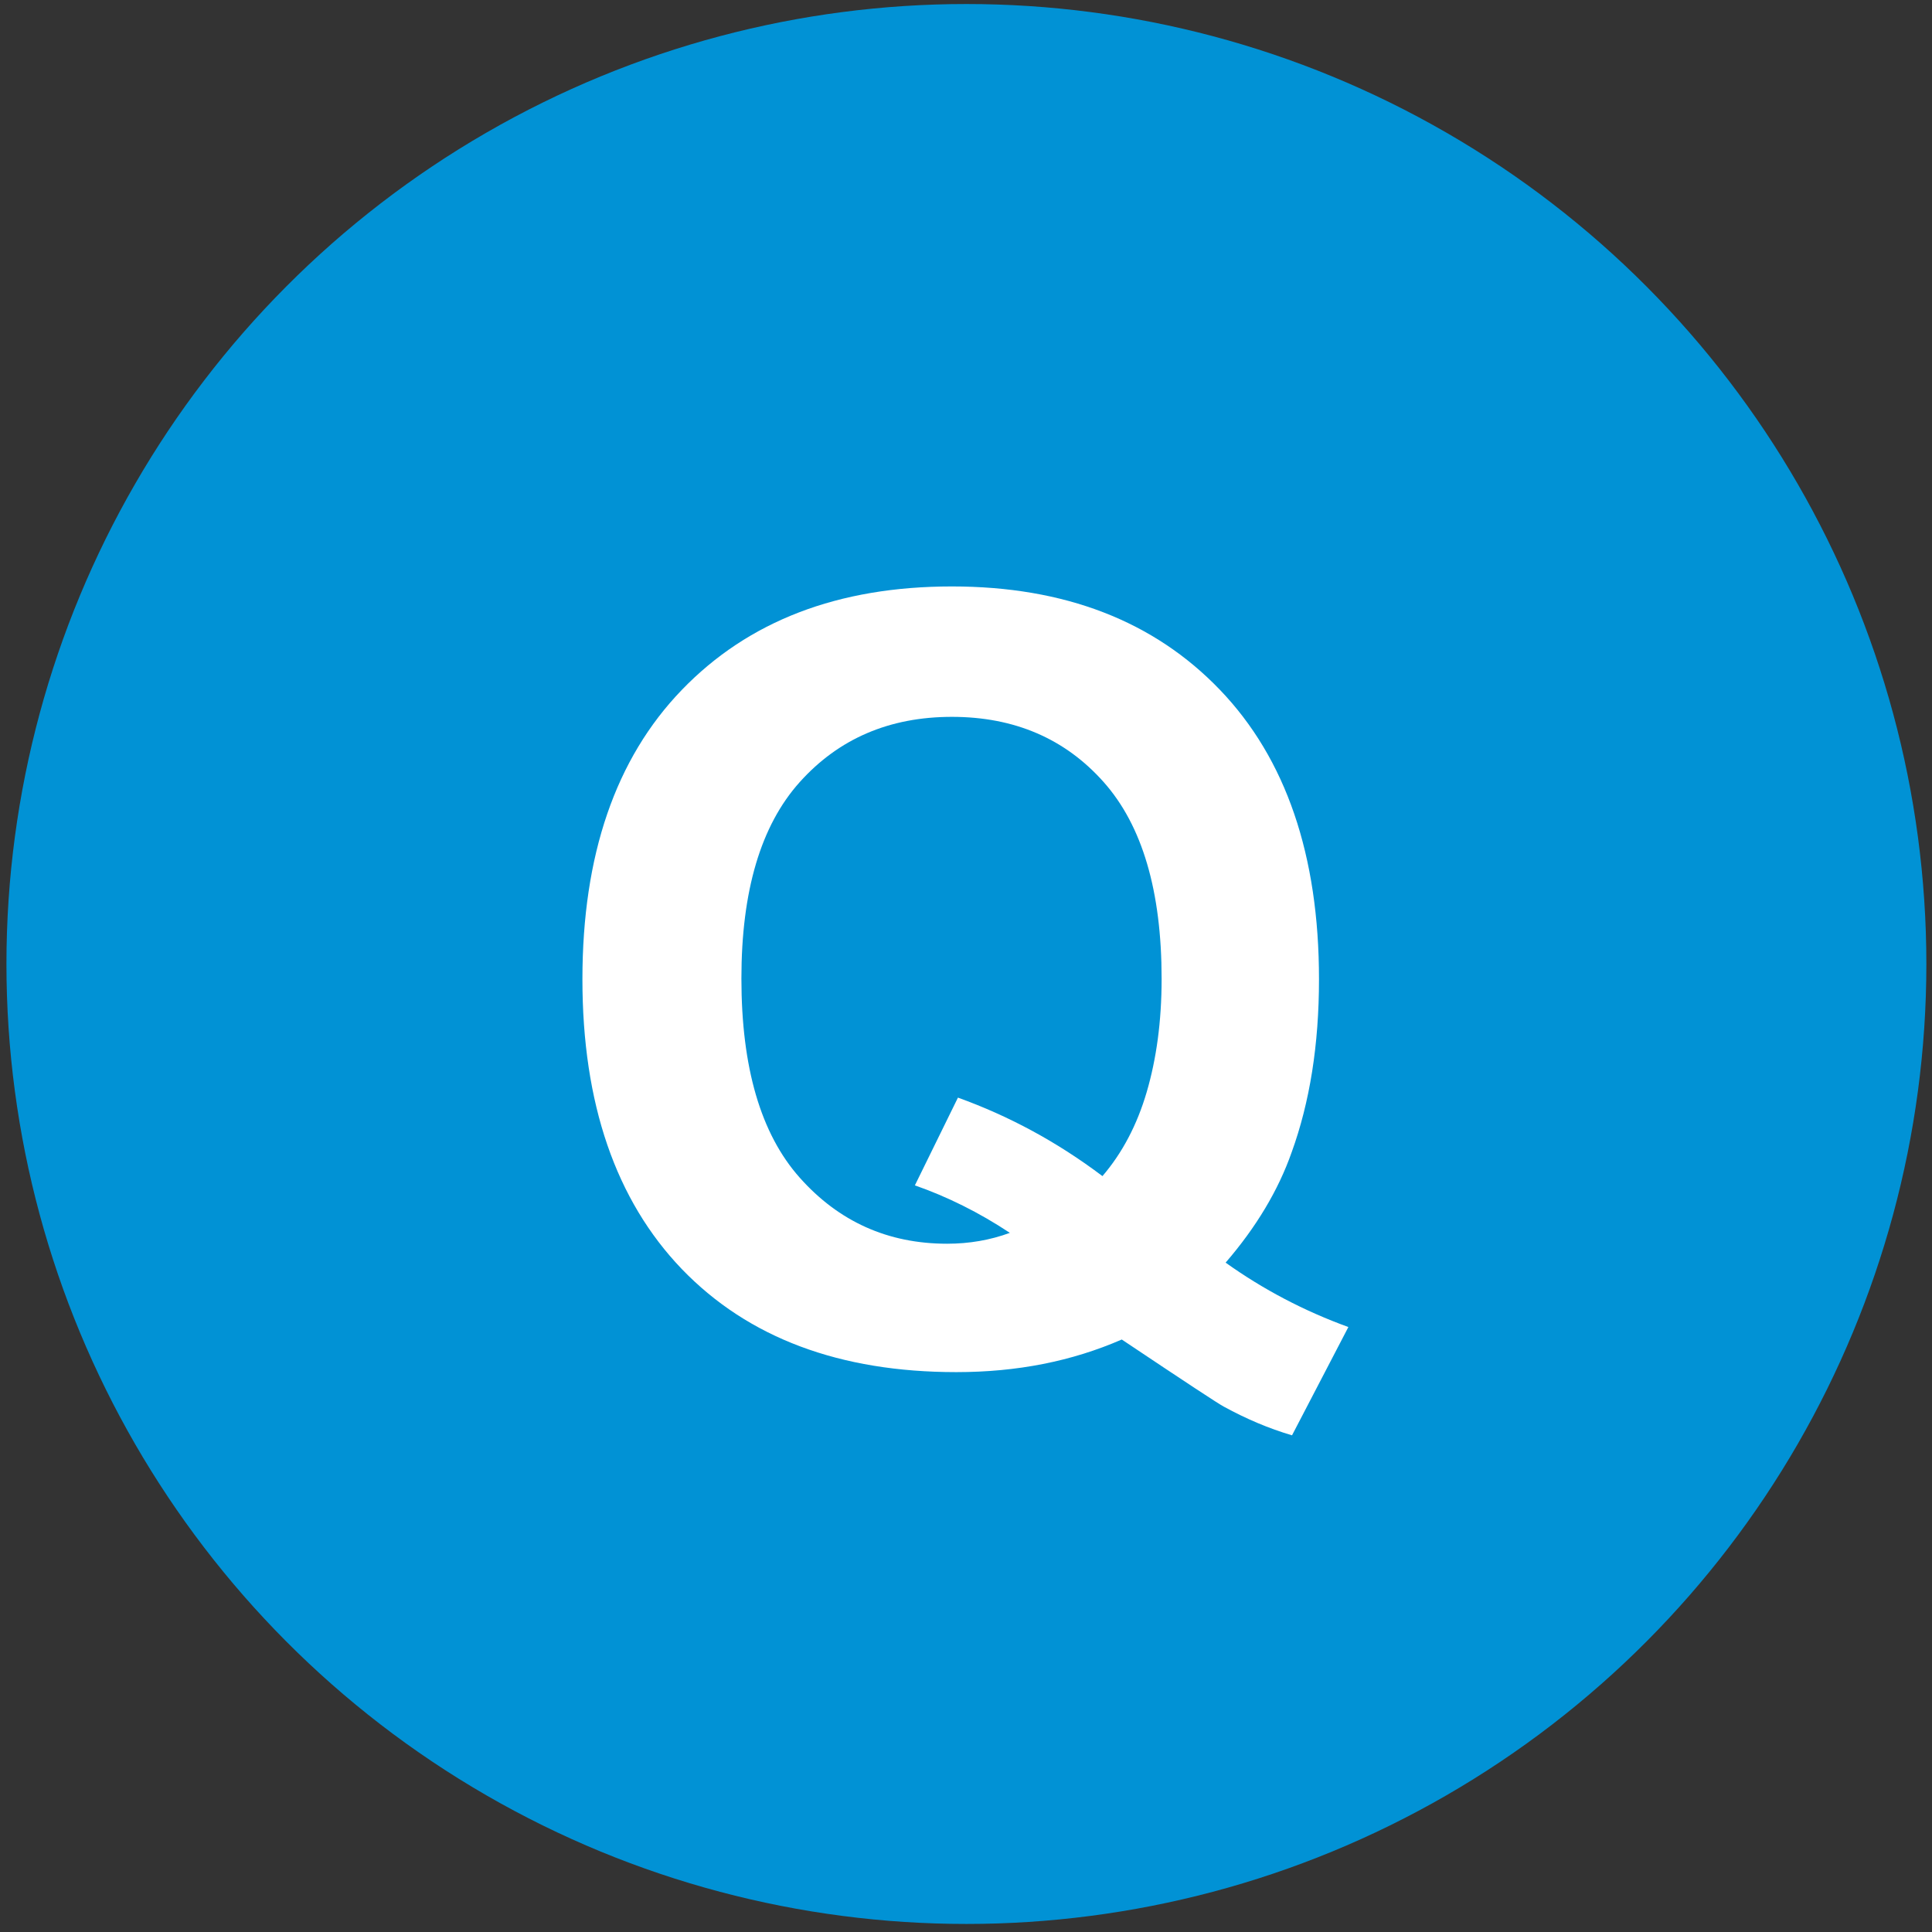 <?xml version="1.0" encoding="utf-8"?>
<!-- Generator: Adobe Illustrator 26.0.3, SVG Export Plug-In . SVG Version: 6.00 Build 0)  -->
<svg version="1.1" id="レイヤー_1" xmlns="http://www.w3.org/2000/svg" xmlns:xlink="http://www.w3.org/1999/xlink" x="0px"
	 y="0px" width="480px" height="480px" viewBox="0 0 480 480" style="enable-background:new 0 0 480 480;" xml:space="preserve">
<rect x="0" y="0" width="480" height="480" fill="#333333" stroke="none"/>
<style type="text/css">
	.st0{fill:#0192D5;}
	.st1{fill:#FFFFFF;}
</style>
<circle class="st0" cx="240.1" cy="239.5" r="238.5"/>
<g>
	<path class="st1" d="M304.5,313.7c9.4,6.7,19.5,12,30.5,16l-14,26.9c-5.8-1.7-11.4-4.1-16.9-7.1c-1.2-0.6-9.7-6.2-25.4-16.7
		c-12.4,5.4-26,8.1-41.1,8.1c-29,0-51.7-8.5-68.2-25.6c-16.4-17.1-24.7-41.1-24.7-72c0-30.8,8.2-54.8,24.7-71.9
		c16.5-17.1,38.8-25.7,67.1-25.7c28,0,50.2,8.6,66.6,25.7c16.4,17.1,24.6,41.1,24.6,71.9c0,16.3-2.3,30.6-6.8,43
		C317.6,295.7,312.1,304.9,304.5,313.7z M273.9,292.2c4.9-5.7,8.6-12.7,11-20.9c2.4-8.2,3.7-17.5,3.7-28.1
		c0-21.8-4.8-38.1-14.4-48.9c-9.6-10.8-22.2-16.2-37.7-16.2c-15.5,0-28.1,5.4-37.8,16.2c-9.7,10.8-14.5,27.1-14.5,48.8
		c0,22.1,4.8,38.6,14.5,49.5c9.7,10.9,21.9,16.4,36.6,16.4c5.5,0,10.7-0.9,15.6-2.7c-7.7-5.1-15.6-9-23.6-11.8l10.7-21.8
		C250.5,277.2,262.5,283.6,273.9,292.2z"/>
</g>
</svg>
